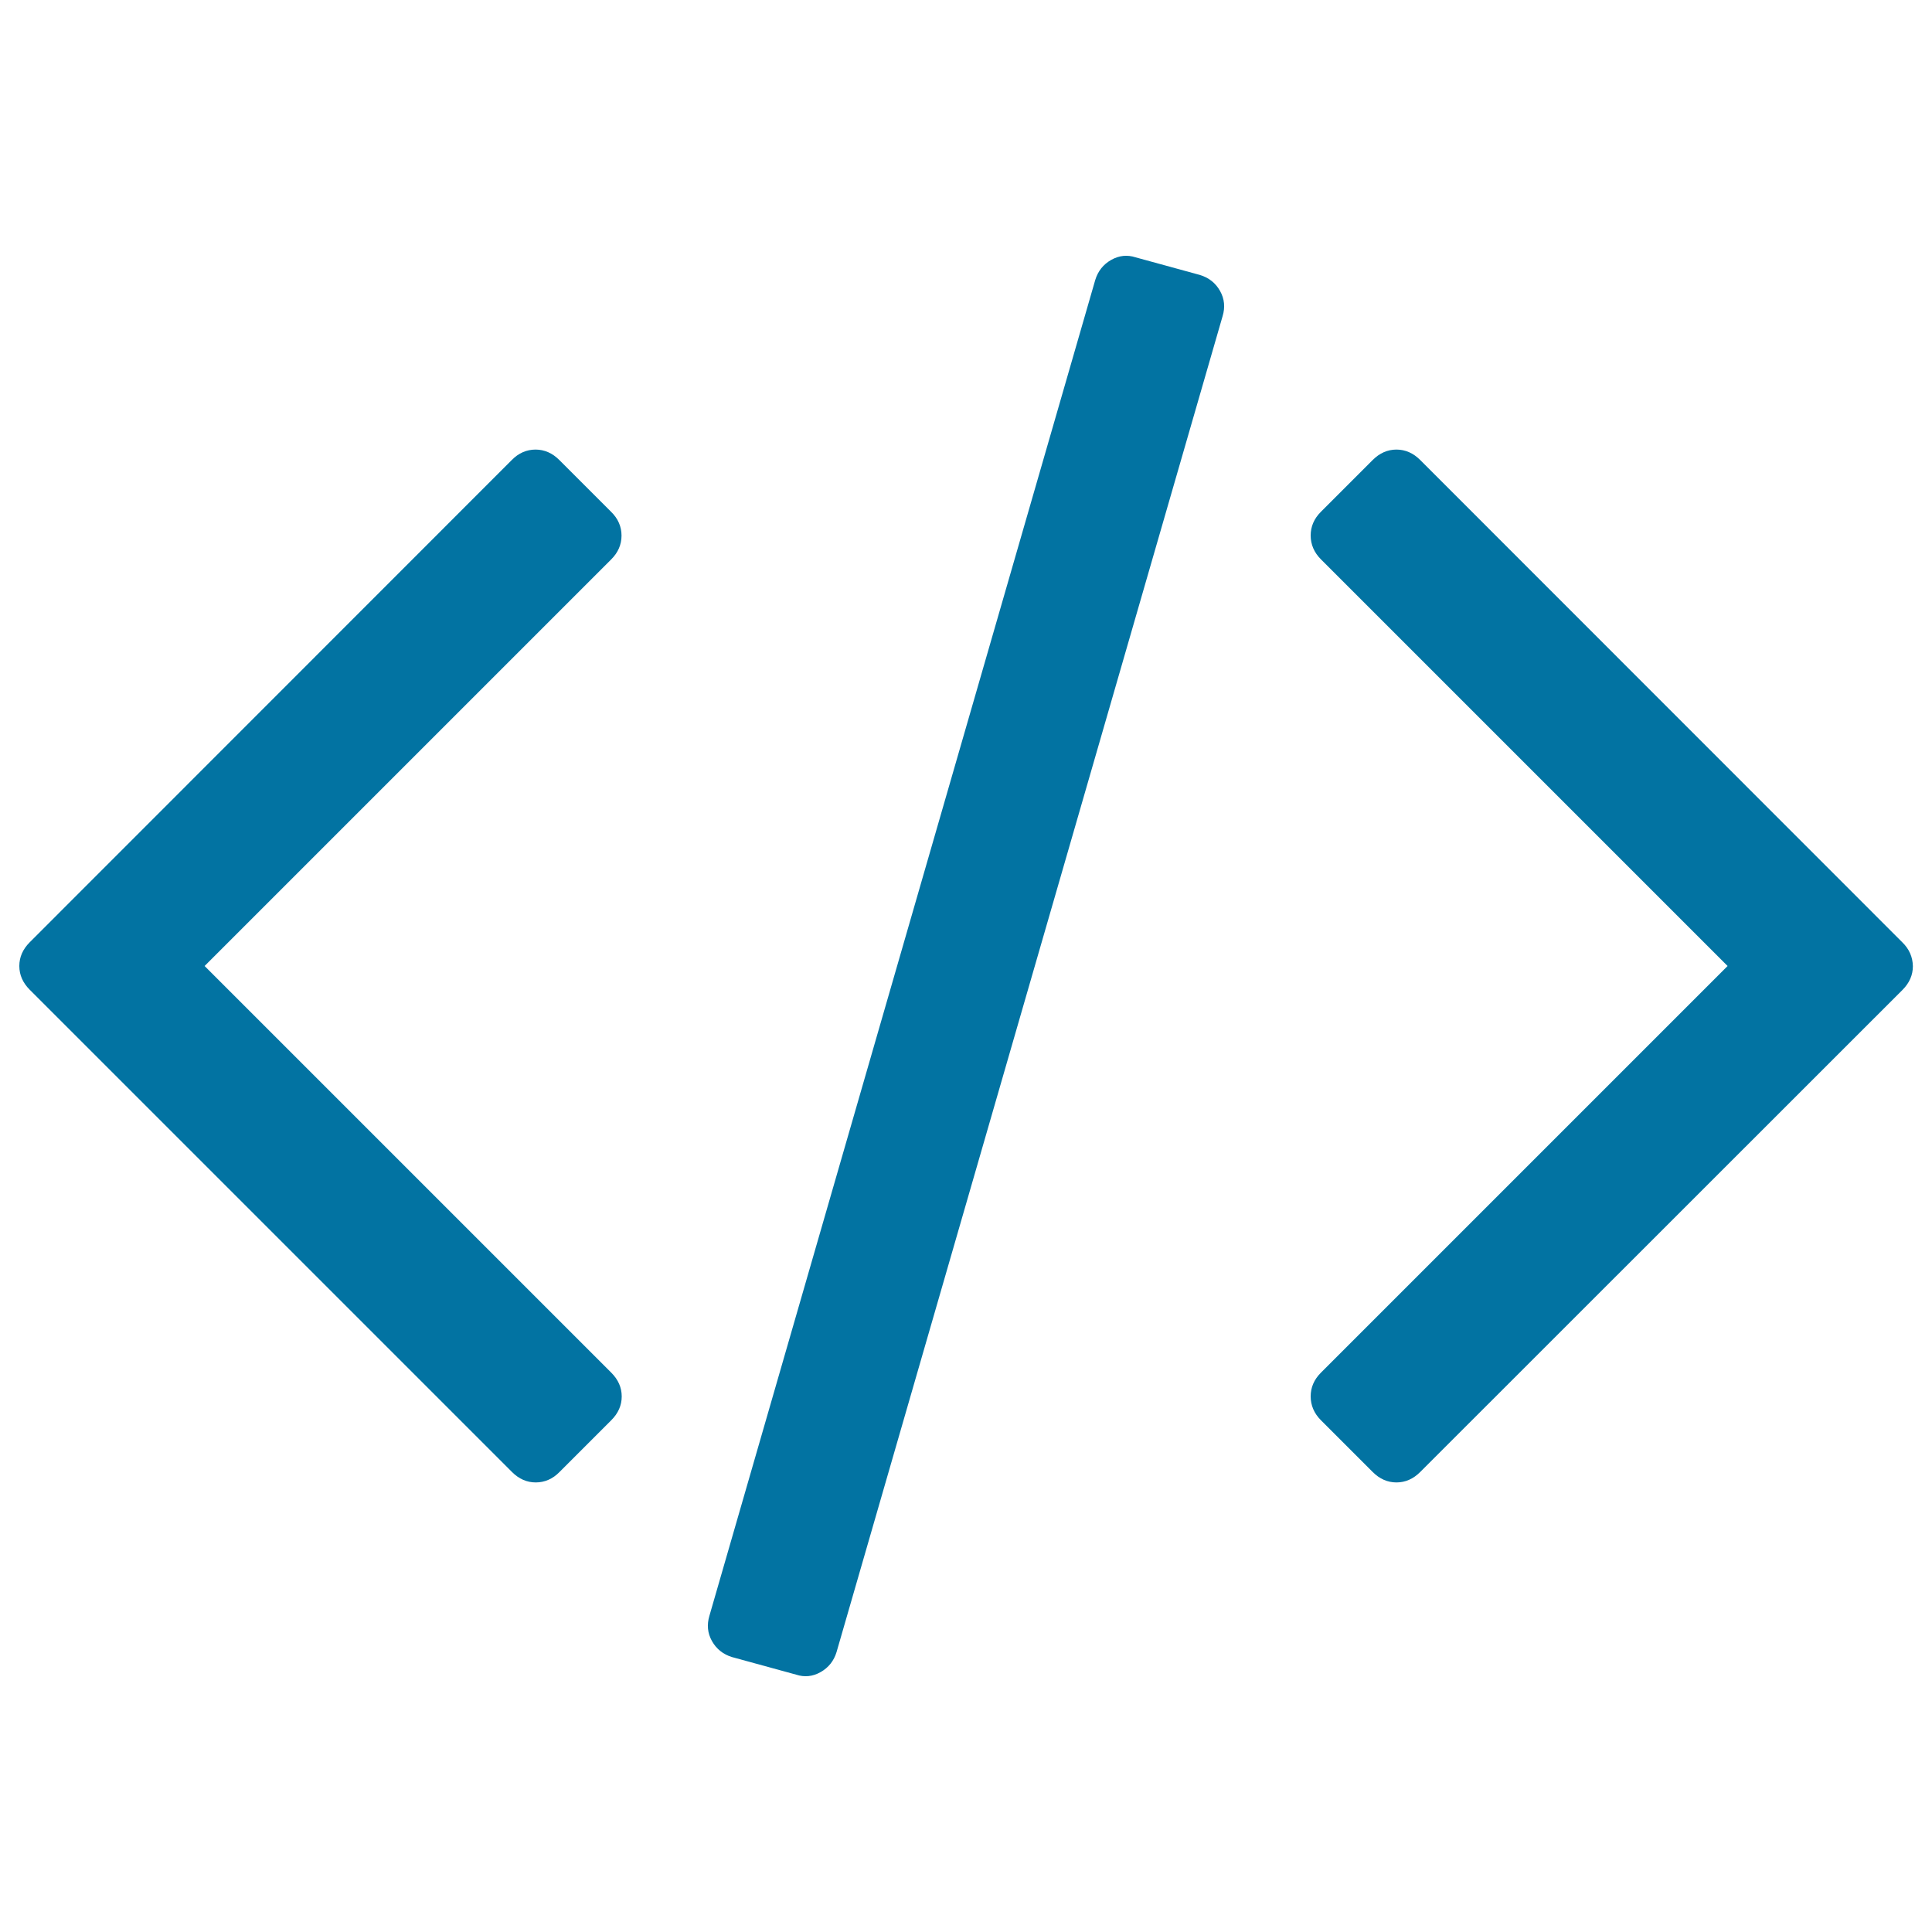 <svg xmlns="http://www.w3.org/2000/svg" viewBox="0 0 1000 1000" style="fill:#0273a2">
<title>Code SVG icon</title>
<g><g><path d="M621,142.3l-33.2-9.1c-4.3-1.4-8.5-1-12.6,1.3c-4.1,2.3-6.9,5.8-8.3,10.4L367.2,836.3c-1.4,4.6-1,9,1.3,13.1c2.3,4.1,5.8,6.9,10.4,8.3l33.2,9.1c4.3,1.4,8.5,1,12.6-1.3c4.1-2.3,6.9-5.8,8.3-10.4l199.8-691.4c1.4-4.6,1-9-1.3-13.1C629.2,146.5,625.7,143.7,621,142.3z"/><path d="M321.7,277.2c0-4.6-1.8-8.8-5.4-12.3l-26.8-26.8c-3.6-3.6-7.7-5.4-12.3-5.4c-4.6,0-8.8,1.8-12.3,5.4L15.4,487.7c-3.6,3.6-5.4,7.7-5.4,12.3c0,4.6,1.8,8.7,5.4,12.3l249.6,249.6c3.6,3.6,7.7,5.4,12.3,5.4s8.8-1.8,12.3-5.4l26.8-26.8c3.6-3.6,5.4-7.7,5.4-12.3c0-4.6-1.8-8.7-5.4-12.3L105.9,500l210.5-210.5C319.9,286,321.7,281.9,321.7,277.2z"/><path d="M984.6,487.7L735.1,238.1c-3.6-3.6-7.7-5.4-12.3-5.4c-4.6,0-8.7,1.8-12.3,5.4l-26.8,26.8c-3.6,3.6-5.3,7.7-5.3,12.3c0,4.6,1.8,8.8,5.3,12.3L894.2,500L683.7,710.5c-3.6,3.6-5.3,7.7-5.3,12.3c0,4.6,1.8,8.8,5.3,12.3l26.8,26.8c3.6,3.6,7.7,5.4,12.3,5.4c4.6,0,8.7-1.8,12.3-5.4l249.6-249.5c3.6-3.6,5.4-7.7,5.4-12.3C990,495.3,988.2,491.2,984.6,487.7z"/></g></g>
</svg>